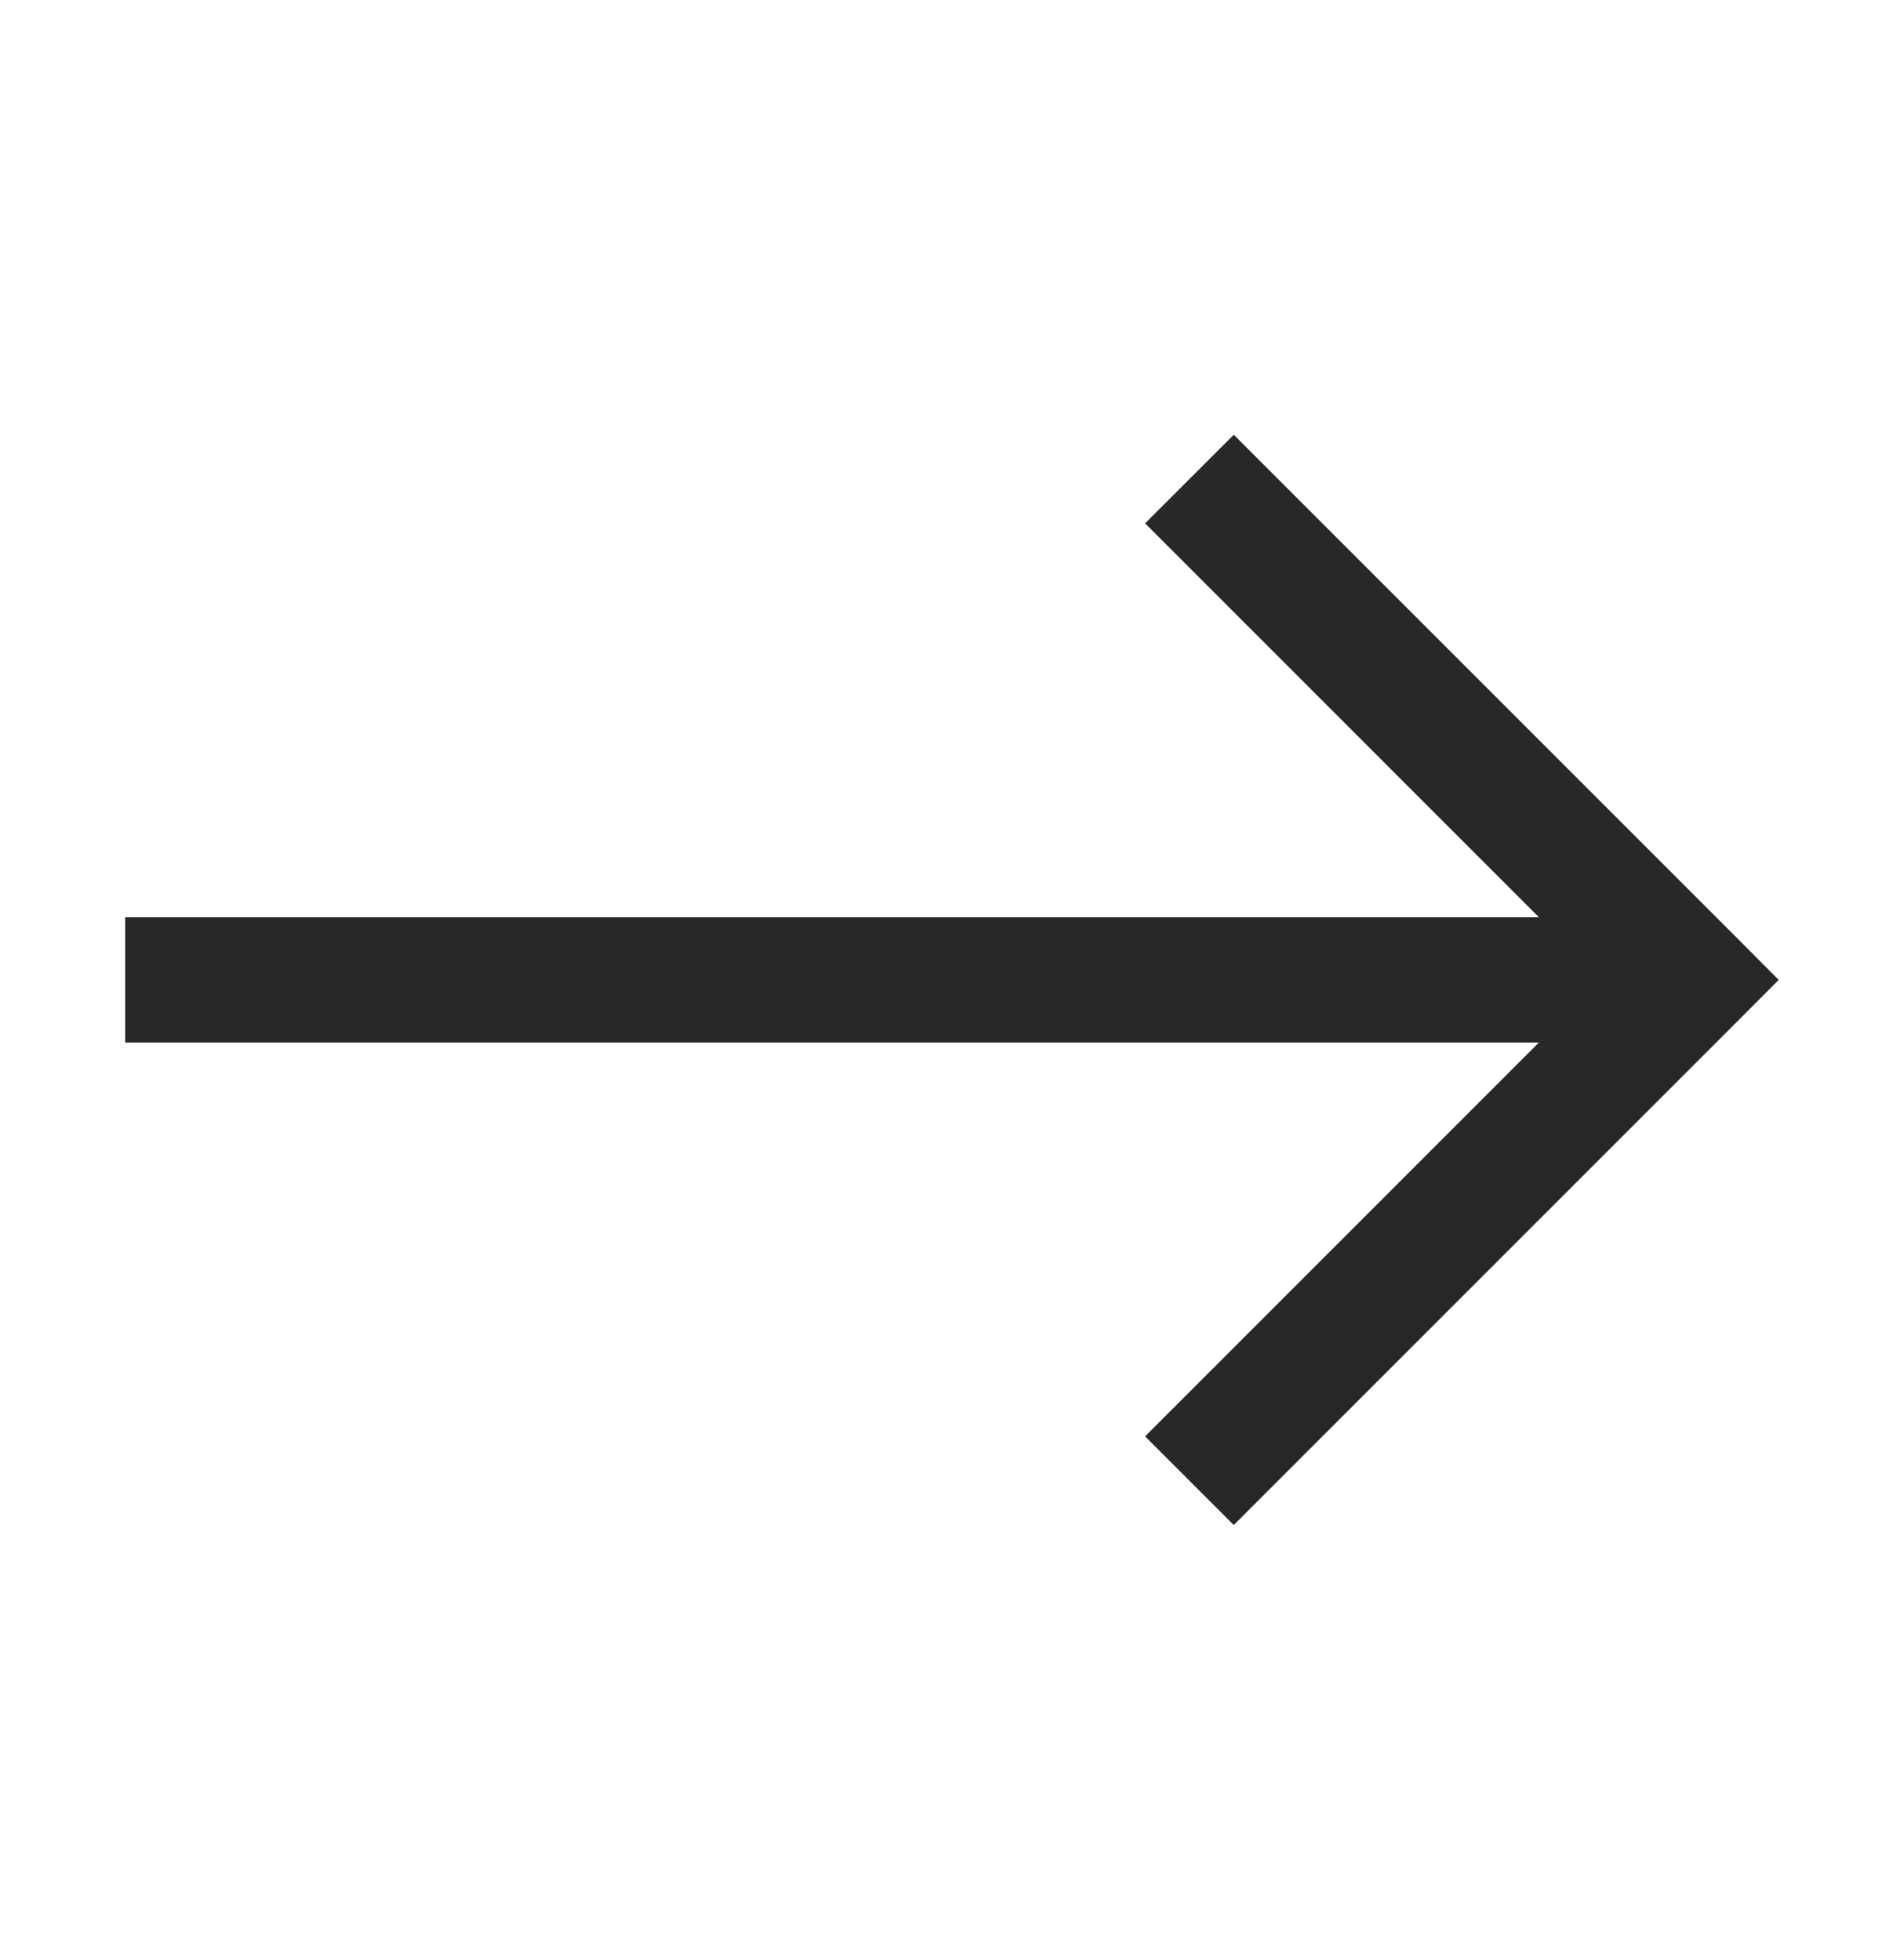 <svg width="23" height="24" viewBox="0 0 23 24" fill="none" xmlns="http://www.w3.org/2000/svg">
<path d="M20.7 12L21.243 12.543L21.784 12L21.243 11.457L20.7 12ZM20.157 11.457L14.024 17.59L15.11 18.676L21.243 12.543L20.157 11.457ZM21.243 11.457L15.11 5.324L14.024 6.409L20.157 12.543L21.243 11.457ZM20.7 11.233L1.533 11.233V12.767L20.7 12.767V11.233Z" fill="#282828"/>
</svg>
